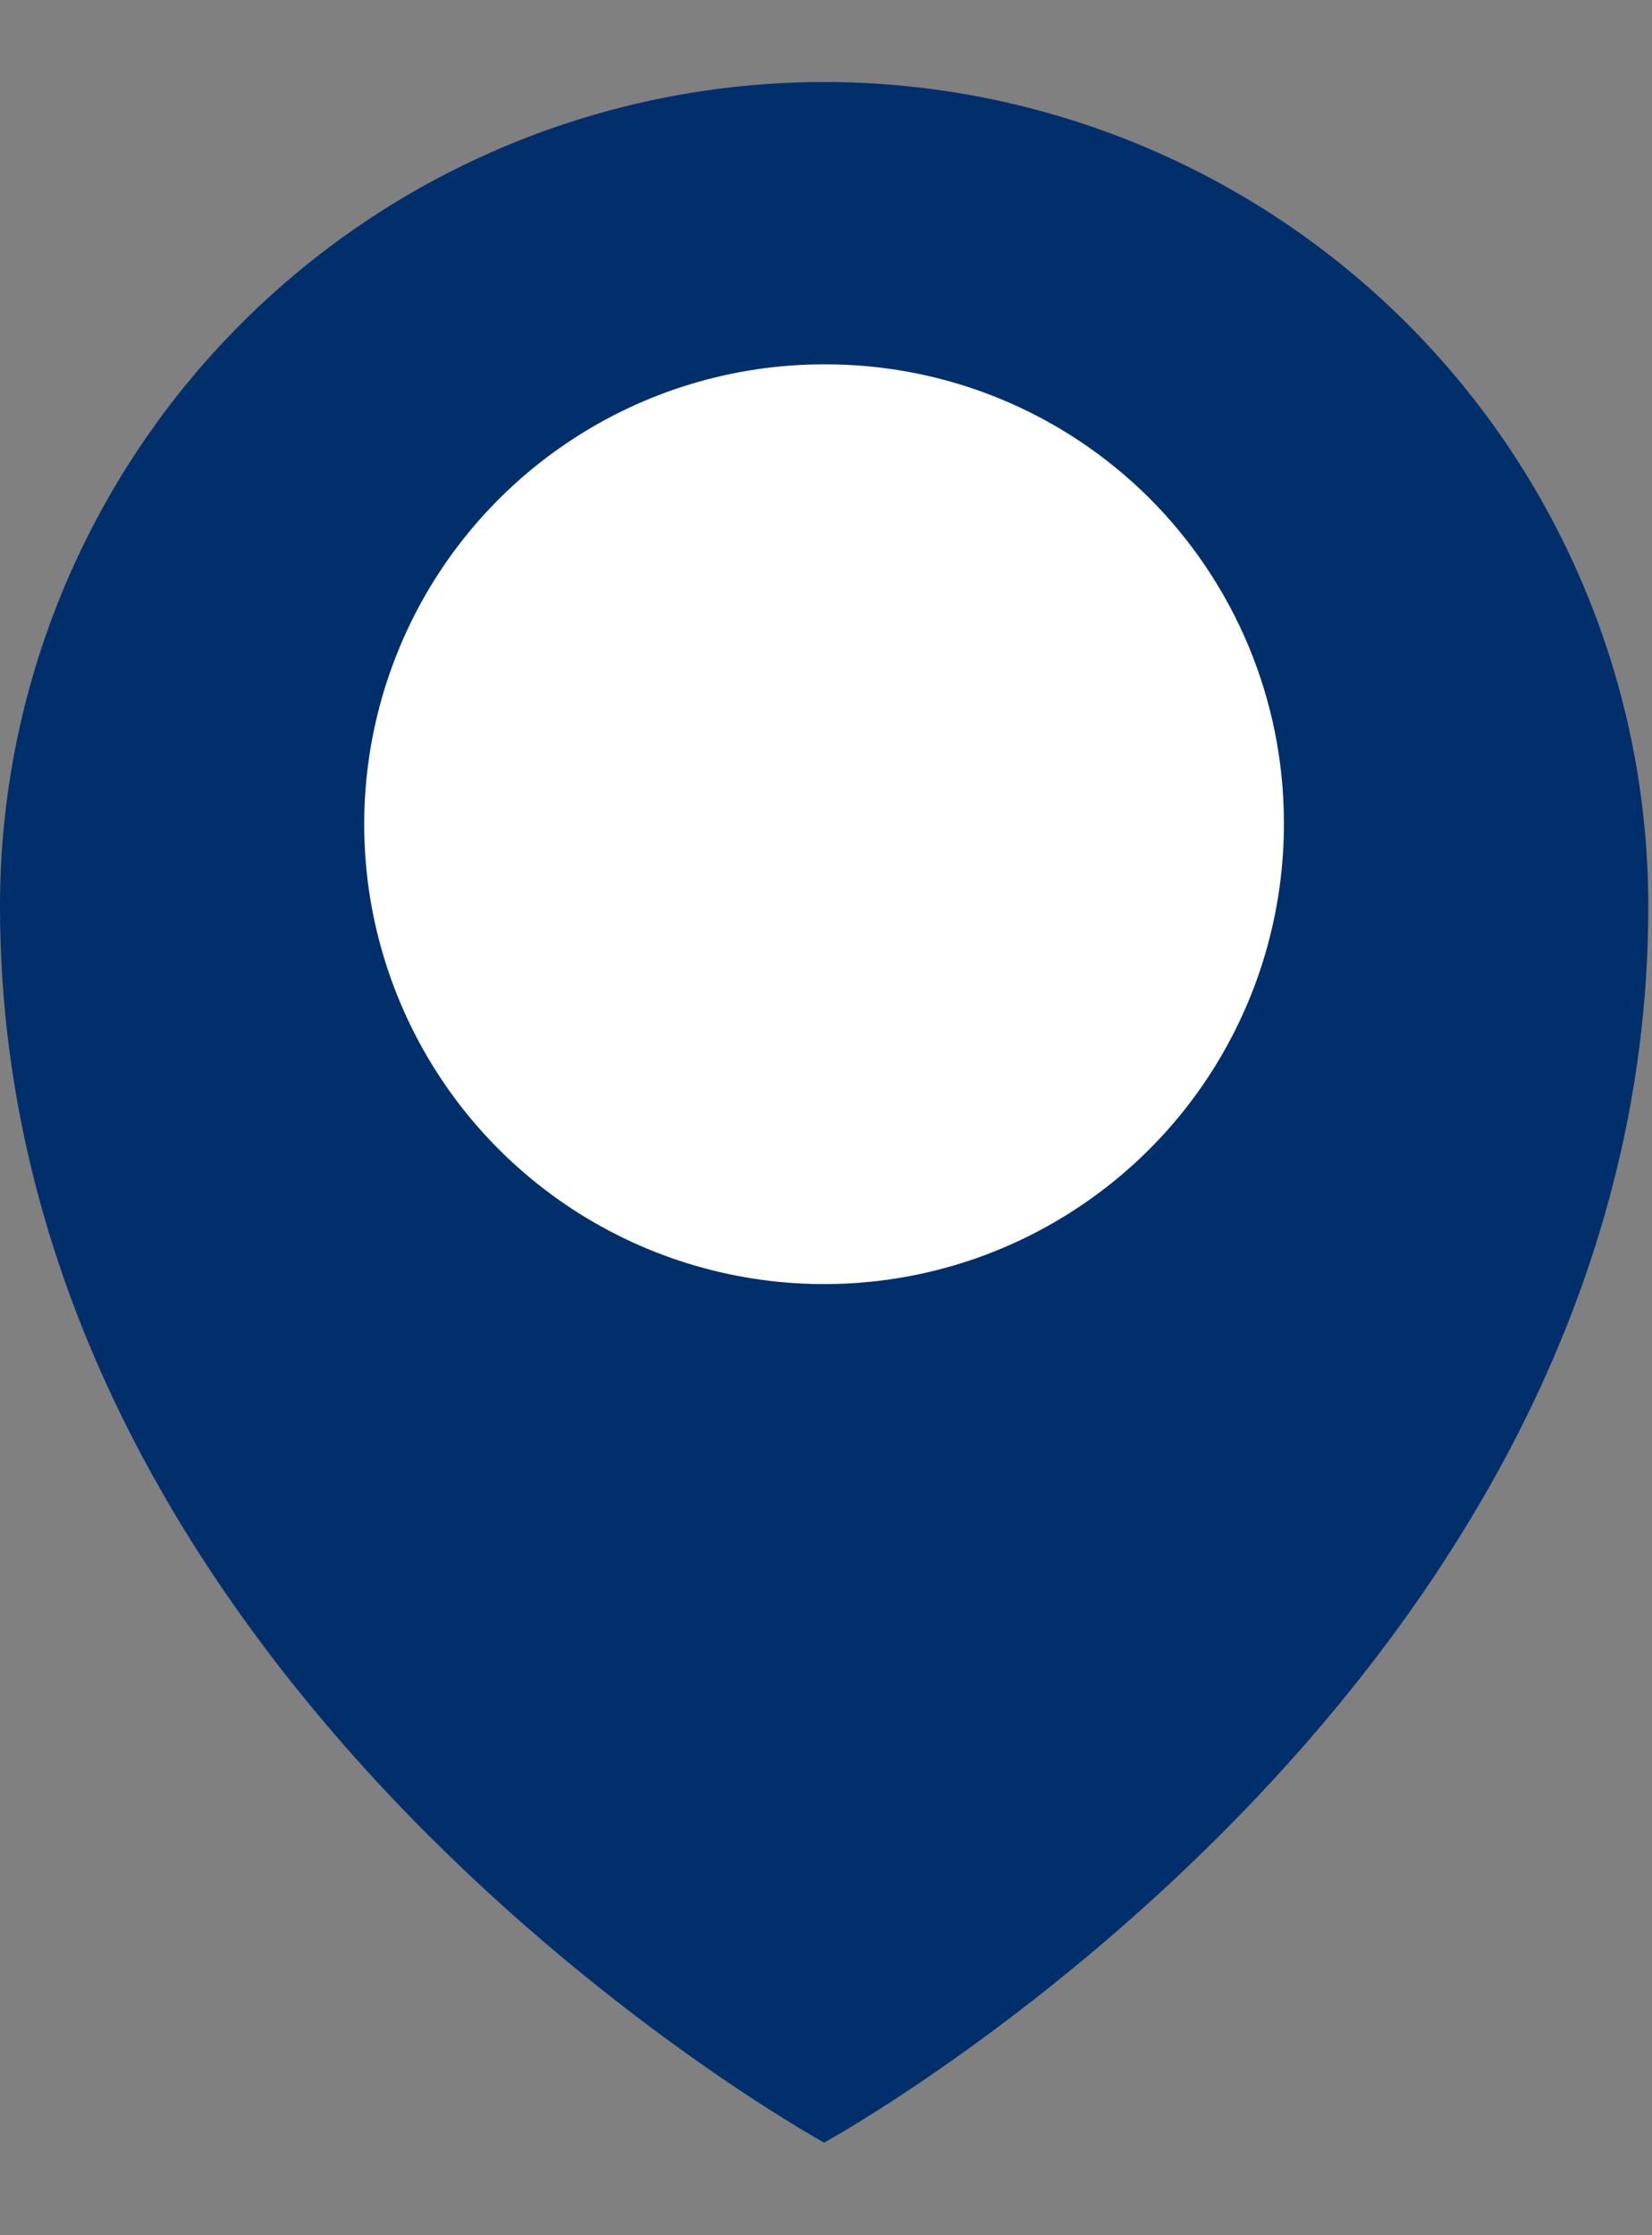 <svg width="17" height="23" viewBox="0 0 17 23" fill="none" xmlns="http://www.w3.org/2000/svg">
<rect x="0" y="0" width="17" height="23" fill="#808080" stroke="none"/>
<path d="M16.962 9.325C16.962 17.401 8.481 22.047 8.481 22.047C8.481 22.047 0 17.401 0 9.325C0 7.075 0.894 4.918 2.484 3.328C4.075 1.737 6.232 0.844 8.481 0.844C10.73 0.844 12.887 1.737 14.478 3.328C16.069 4.918 16.962 7.075 16.962 9.325Z" fill="#002F6C"/>
<path d="M13.212 8.449C13.218 9.386 12.946 10.304 12.43 11.087C11.914 11.869 11.177 12.48 10.313 12.844C9.449 13.207 8.497 13.305 7.577 13.126C6.657 12.947 5.81 12.499 5.145 11.838C4.48 11.178 4.027 10.335 3.841 9.416C3.656 8.497 3.748 7.544 4.105 6.678C4.462 5.811 5.069 5.07 5.848 4.549C6.627 4.027 7.543 3.749 8.48 3.749C9.099 3.747 9.713 3.866 10.286 4.101C10.859 4.336 11.38 4.682 11.82 5.118C12.259 5.555 12.608 6.074 12.847 6.645C13.086 7.217 13.21 7.83 13.212 8.449Z" fill="white"/>
</svg>
